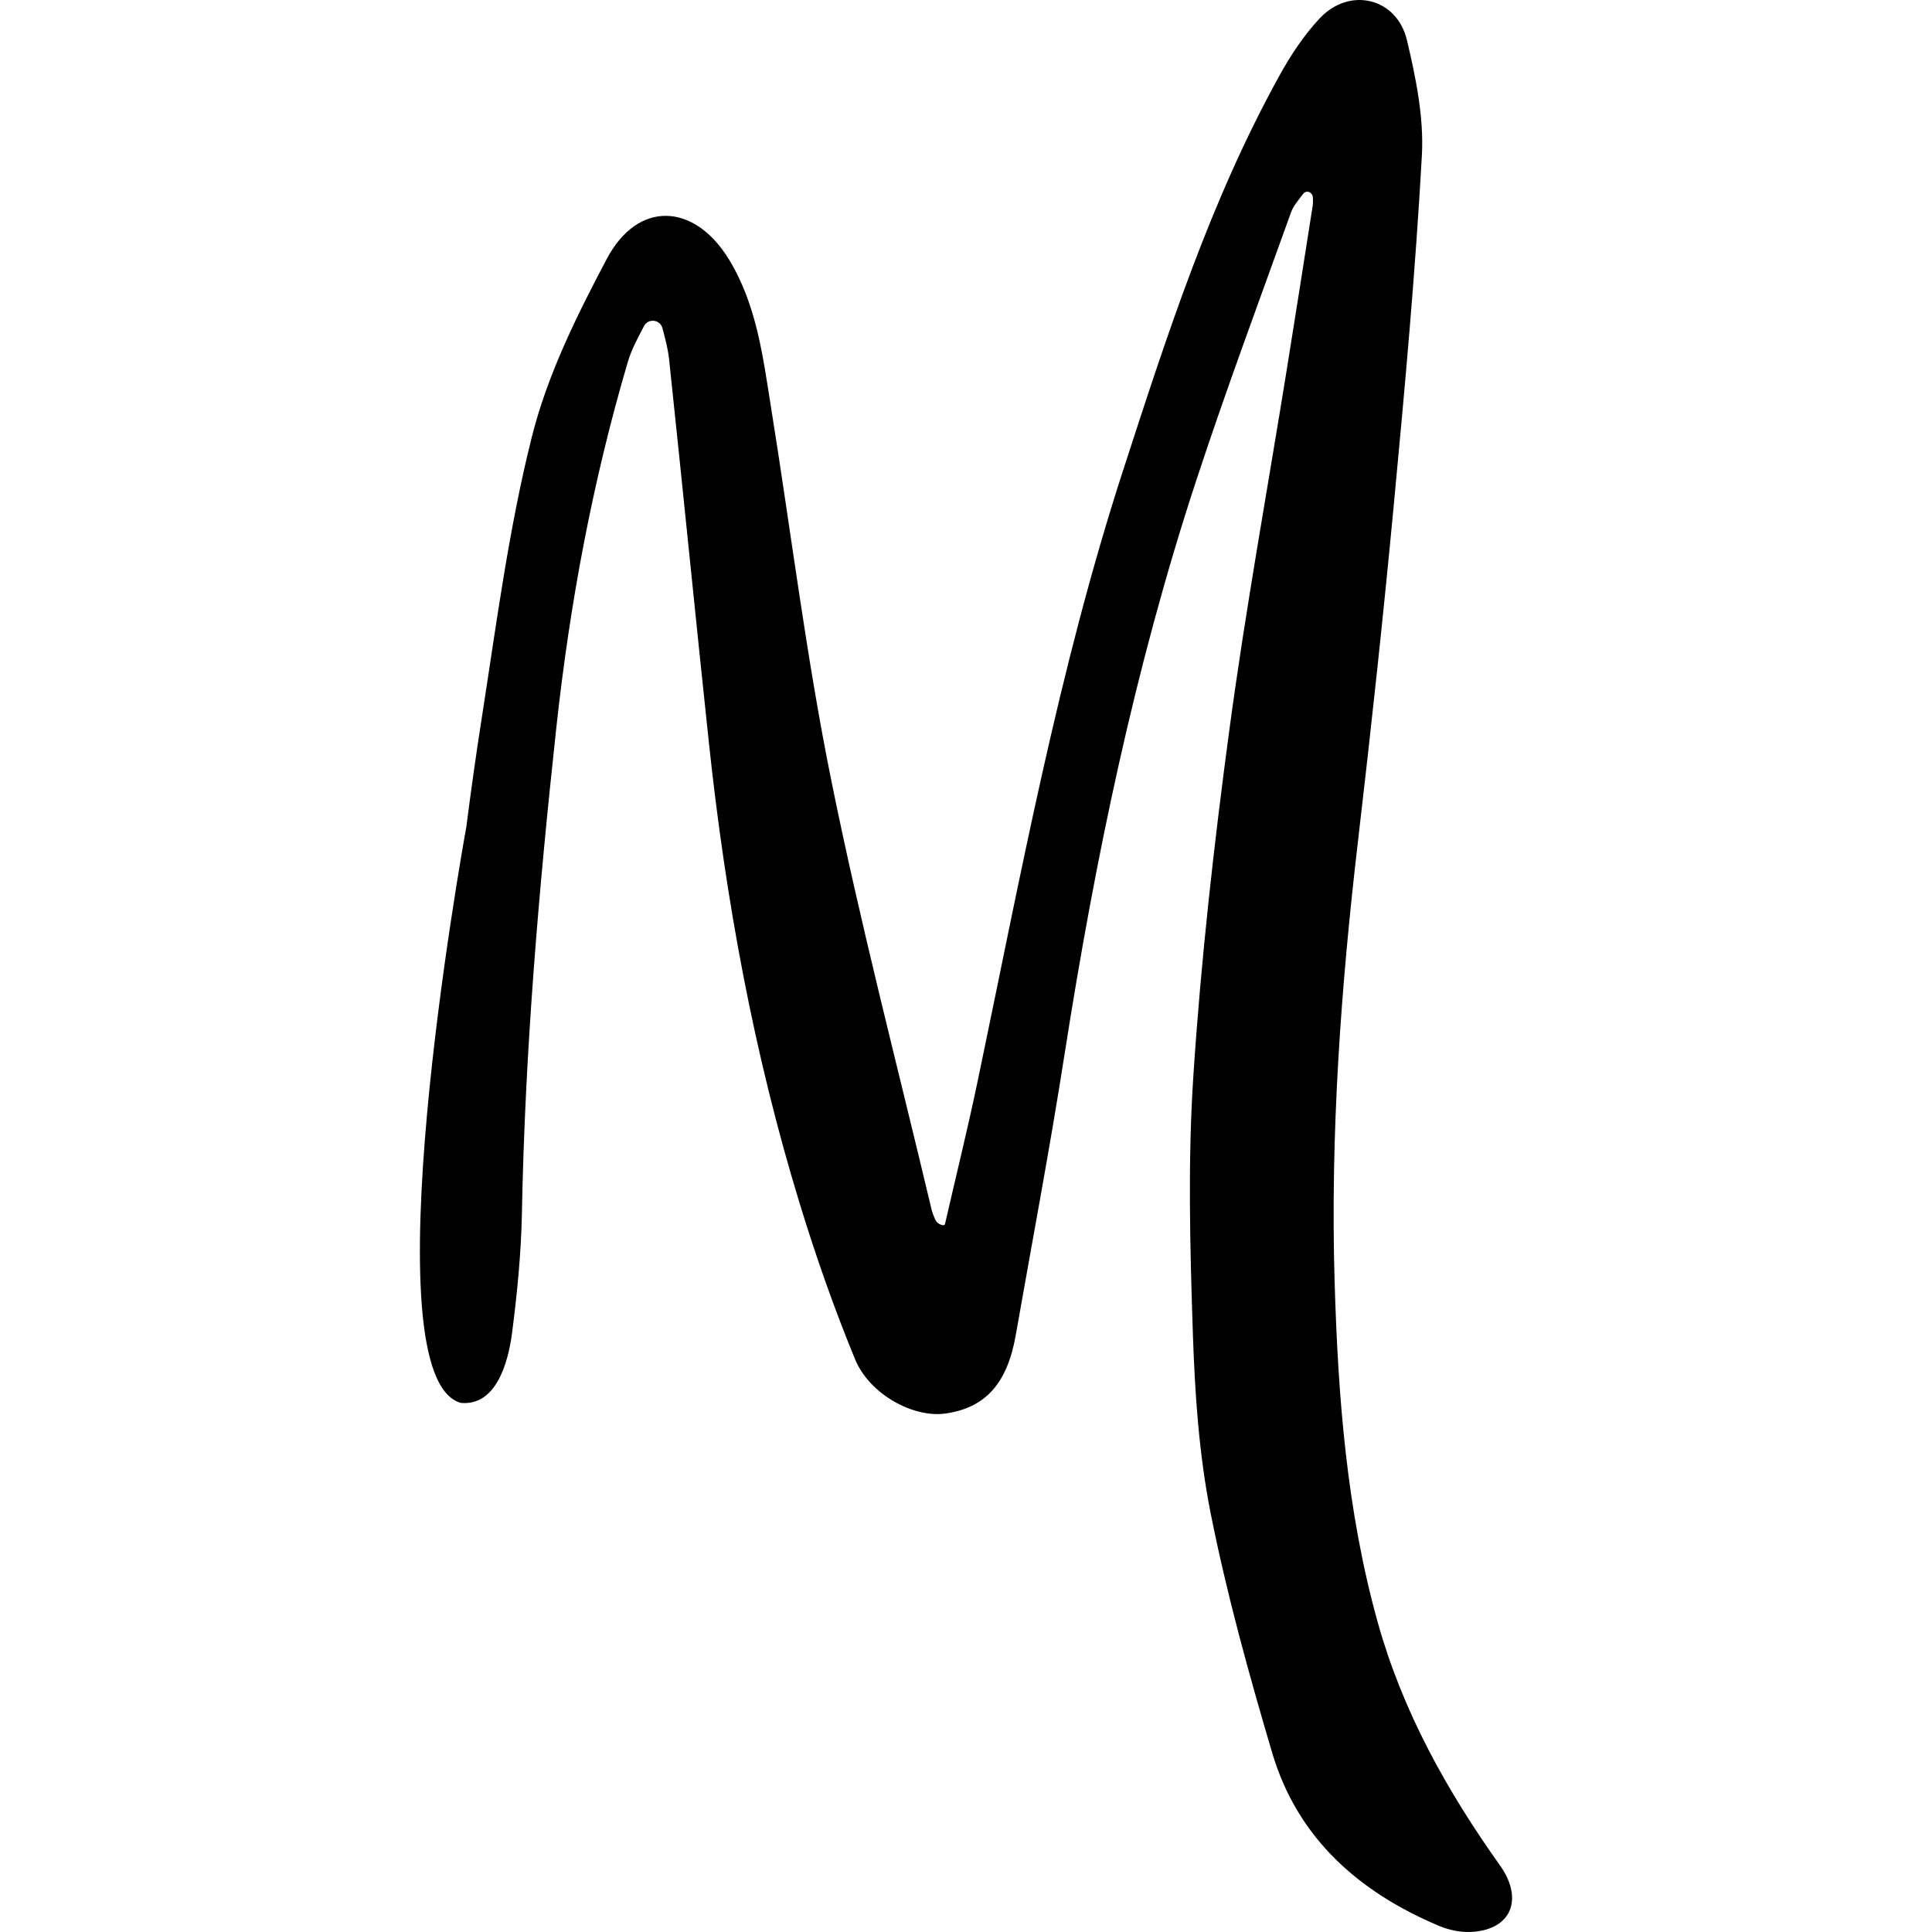 <svg xmlns:inkscape="http://www.inkscape.org/namespaces/inkscape" xmlns:sodipodi="http://sodipodi.sourceforge.net/DTD/sodipodi-0.dtd" xmlns="http://www.w3.org/2000/svg" xmlns:svg="http://www.w3.org/2000/svg" id="Ebene_1" x="0px" y="0px" viewBox="0 0 512 512" xml:space="preserve" sodipodi:docname="Icon.svg" width="512" height="512" inkscape:version="1.3.2 (091e20e, 2023-11-25, custom)"><defs id="defs16"></defs><g id="g16">	<path d="m 391.062,511.892 c -3.321,0.372 -6.68,-0.238 -9.763,-1.538 -21.102,-8.909 -37.433,-23.138 -44.158,-45.844 -6.197,-20.938 -12.044,-42.07 -16.302,-63.461 -3.098,-15.611 -4.191,-31.764 -4.718,-47.724 -0.758,-22.803 -1.367,-45.733 0.149,-68.469 2.021,-30.59 5.446,-61.151 9.54,-91.548 4.287,-31.876 10.083,-63.558 15.195,-95.337 2.326,-14.481 4.607,-28.97 6.873,-43.467 0.111,-0.706 0.082,-1.449 0.052,-2.17 -0.015,-0.565 -0.334,-1.077 -0.832,-1.352 0,0 0,0 -0.015,-0.015 -0.565,-0.305 -1.285,-0.163 -1.687,0.349 -1.204,1.605 -2.586,3.128 -3.247,4.934 -8.515,23.673 -17.298,47.264 -25.151,71.137 -16.302,49.604 -26.831,100.575 -34.892,152.104 -3.886,24.876 -8.574,49.604 -12.929,74.384 -2.251,12.817 -8.077,19.252 -18.694,20.73 -8.381,1.174 -20.039,-5.045 -23.896,-14.422 -5.558,-13.538 -10.439,-27.41 -14.712,-41.416 -12.126,-39.663 -19.556,-80.291 -23.962,-121.499 -3.626,-34.008 -6.984,-68.053 -10.595,-102.054 -0.305,-2.779 -1.025,-5.506 -1.754,-8.225 -0.609,-2.348 -3.789,-2.712 -4.897,-0.565 -1.62,3.084 -3.292,6.152 -4.272,9.444 -9.377,31.779 -15.403,64.167 -18.984,97.172 -4.644,42.813 -8.3,85.626 -9.102,128.691 -0.208,10.499 -1.256,21.05 -2.601,31.474 -1.092,8.396 -4.399,19.4 -13.568,18.583 -24.713,-6.828 0.334,-146.531 1.412,-152.461 0.015,-0.126 0.03,-0.193 0.03,-0.193 1.233,-9.555 2.556,-19.081 4.049,-28.584 3.916,-25.084 7.178,-50.392 13.36,-74.949 4.109,-16.302 11.866,-31.972 19.802,-46.974 8.225,-15.574 23.205,-14.95 32.425,0.178 7.386,12.141 8.991,25.931 11.175,39.536 5.268,32.842 9.31,65.921 15.916,98.502 7.705,38.124 17.587,75.811 26.563,113.675 0.208,0.884 0.565,1.731 0.929,2.571 0.371,0.899 1.204,1.508 2.17,1.605 0,0 0,0 0.015,0 0.208,0.015 0.401,-0.111 0.453,-0.319 2.92,-12.75 6.07,-25.456 8.738,-38.266 11.324,-54.166 21.325,-108.667 38.444,-161.421 11.628,-35.814 23.205,-71.731 41.572,-104.878 2.957,-5.335 6.442,-10.581 10.595,-15.002 7.913,-8.381 20.374,-5.409 23.063,5.81 2.363,9.956 4.51,20.426 3.968,30.508 -1.702,30.657 -4.48,61.262 -7.371,91.852 -2.809,29.899 -6.041,59.769 -9.526,89.594 -4.562,38.897 -7.386,77.869 -6.234,117.004 0.899,30.479 3.18,60.861 11.465,90.493 6.613,23.606 18.293,44.514 32.373,64.301 5.84,8.188 3.656,16.361 -6.464,17.52 z" id="path12" style="stroke-width:1"></path>				</g></svg>